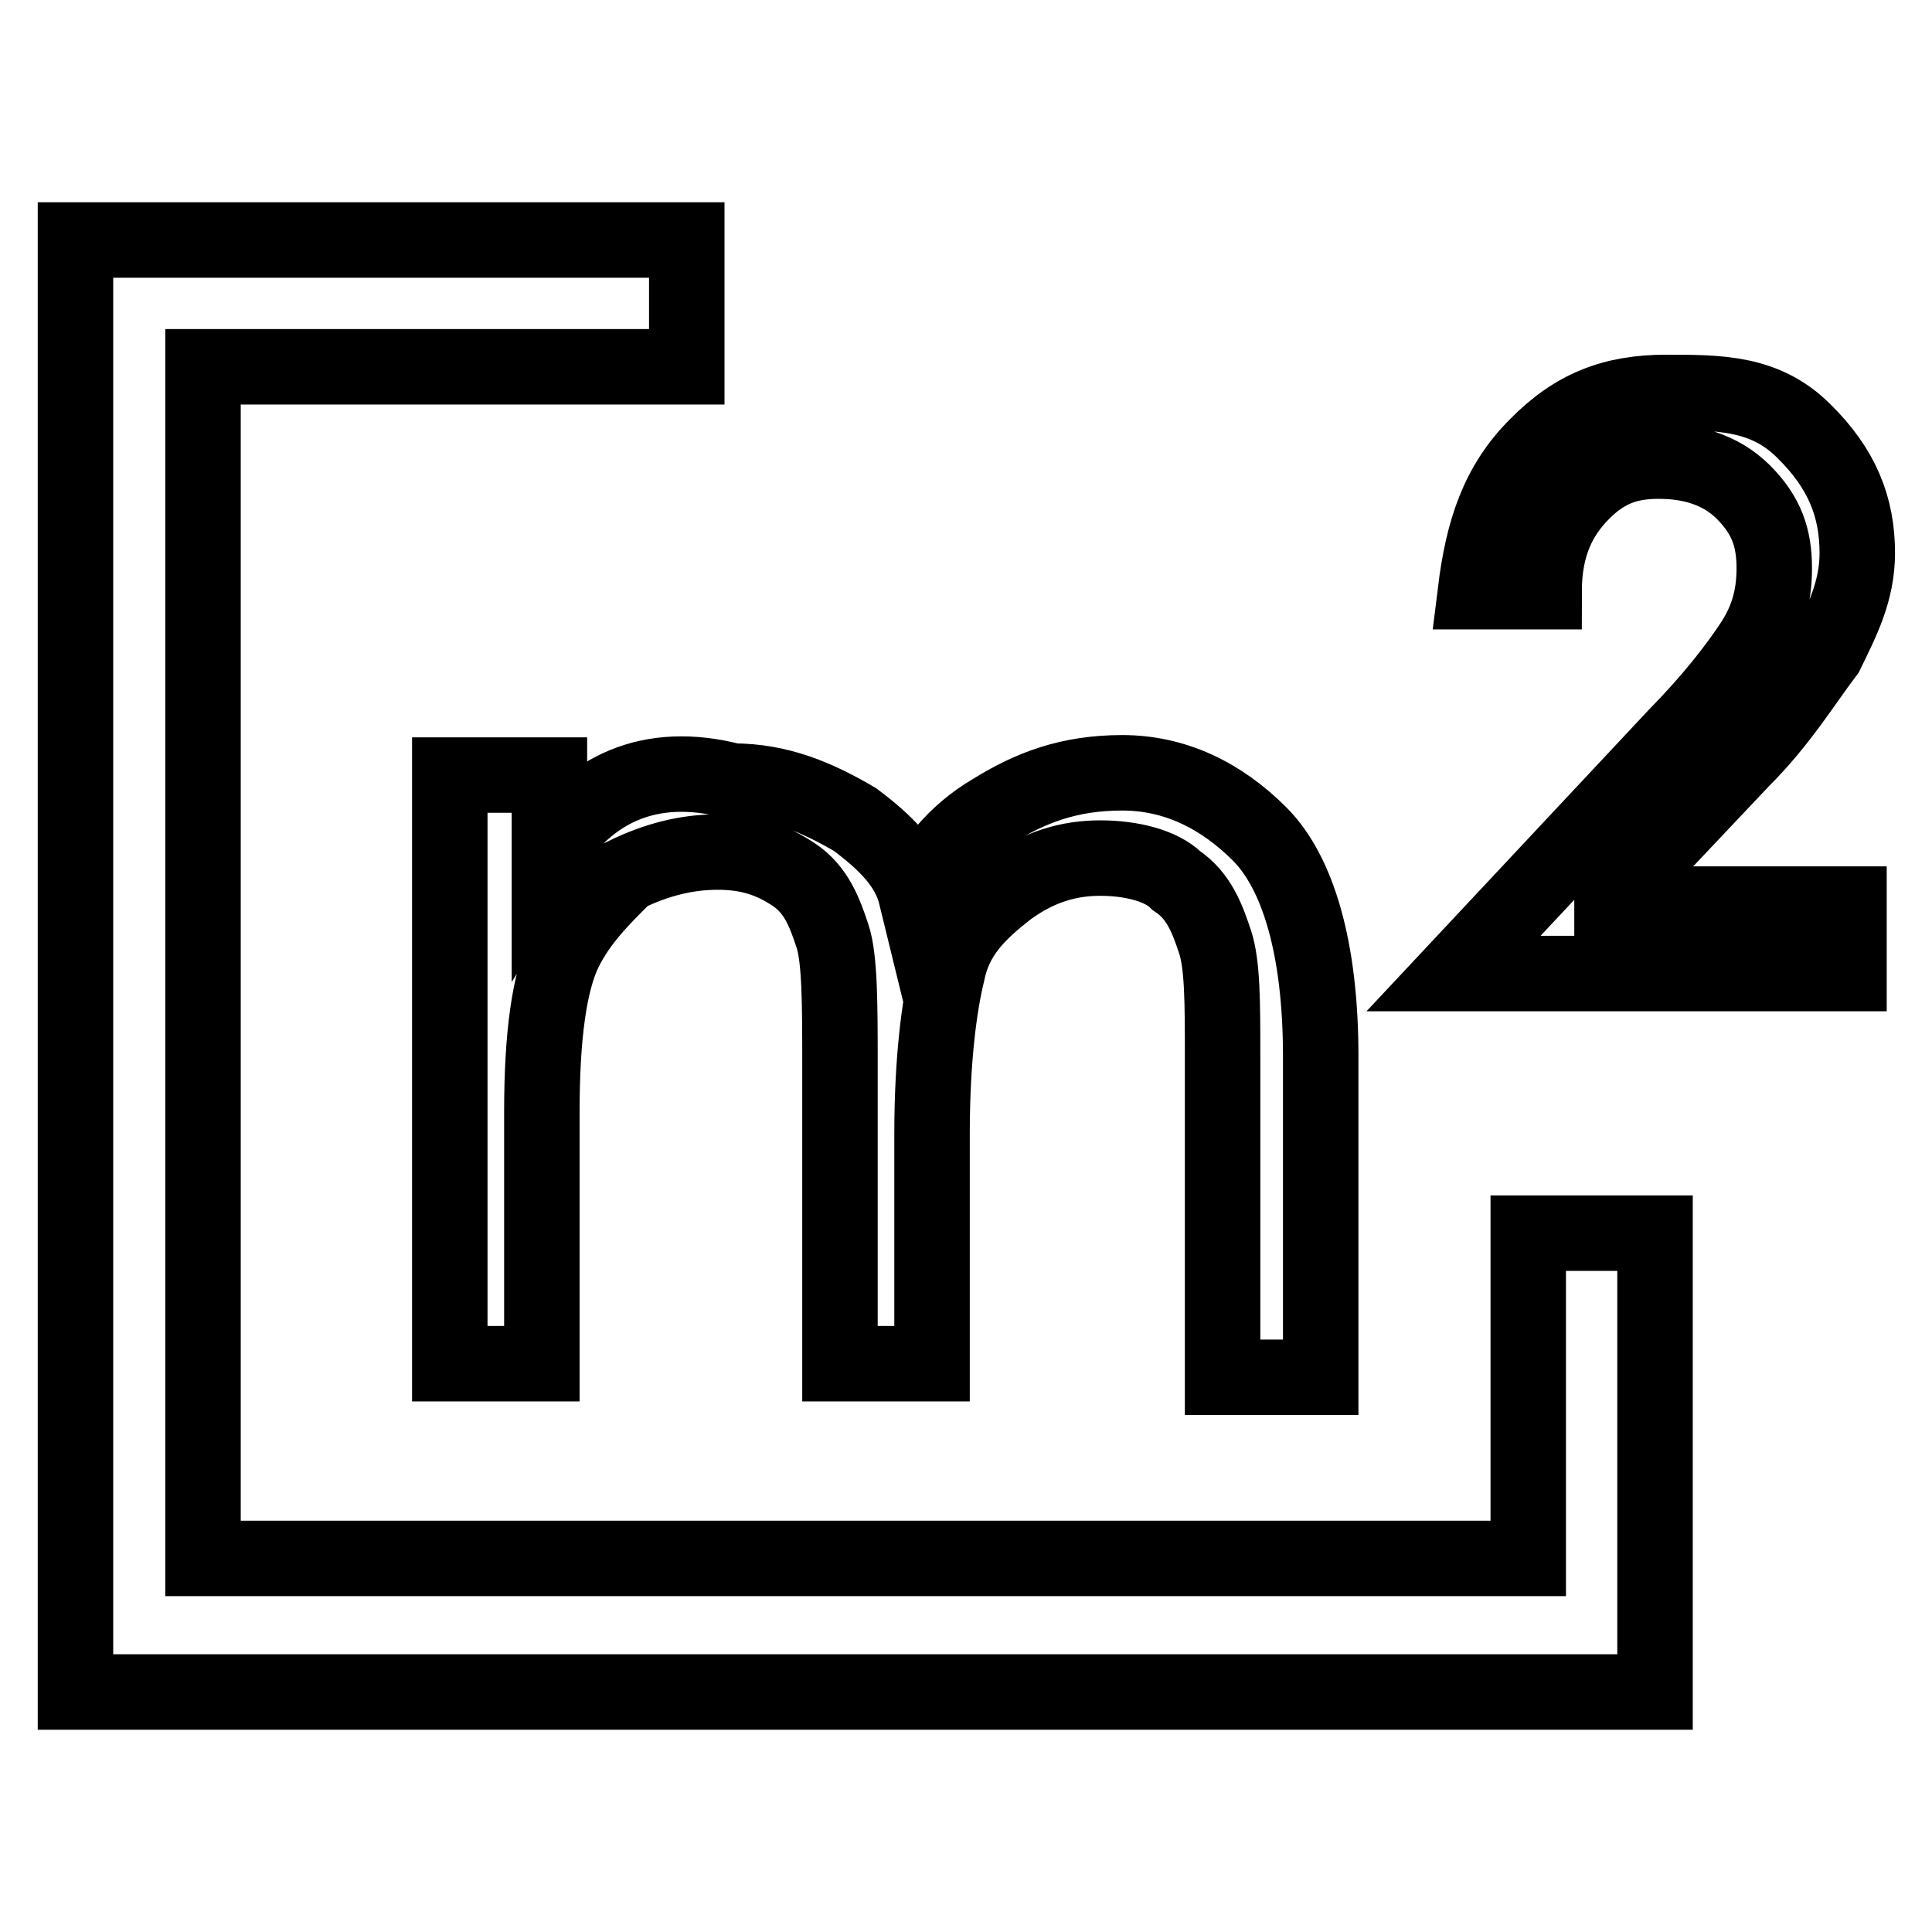 <?xml version="1.0" encoding="utf-8"?>
<!-- Svg Vector Icons : http://www.onlinewebfonts.com/icon -->
<!DOCTYPE svg PUBLIC "-//W3C//DTD SVG 1.1//EN" "http://www.w3.org/Graphics/SVG/1.1/DTD/svg11.dtd">
<svg version="1.1" xmlns="http://www.w3.org/2000/svg" xmlns:xlink="http://www.w3.org/1999/xlink" x="0px" y="0px" viewBox="0 0 256 256" enable-background="new 0 0 256 256" xml:space="preserve">
<g> <path stroke-width="10" fill-opacity="0" stroke="#000000"  d="M202.5,206.5H26.9V48.6H91V31.8H10v192.4h209.3v-60.8h-16.8V204V206.5z M72.8,112.8v-10.1H59.6v78h12.2 v-33.4c0-10.1,1-17.2,3-21.3c2-4.1,5.1-7.1,8.1-10.1c4.1-2,8.1-3,12.2-3s7.1,1,10.1,3c3,2,4.1,5.1,5.1,8.1c1,3,1,9.1,1,17.2v39.5 h12.2v-30.4c0-10.1,1-17.2,2-21.3c1-5.1,4.1-8.1,8.1-11.2c4.1-3,8.1-4.1,12.2-4.1c4.1,0,8.1,1,10.1,3c3,2,4.1,5.1,5.1,8.1 c1,3,1,8.1,1,15.2v42.5H175v-42.6c0-14.2-3-24.3-8.1-29.4c-5.1-5.1-11.2-8.1-18.2-8.1c-7.1,0-12.2,2-17.2,5.1 c-5.1,3-8.1,7.1-10.1,11.2c-1-4.1-4.1-7.1-8.1-10.1c-5.1-3-10.1-5.1-16.2-5.1C86,100.6,77.9,104.7,72.8,112.8L72.8,112.8z  M213.6,118.9l17.2-18.2c5.1-5.1,8.1-10.1,11.2-14.2c2-4.1,4.1-8.1,4.1-13.2c0-6.1-2-11.2-7.1-16.2c-5.1-5.1-11.2-5.1-18.2-5.1 c-7.1,0-12.2,2-17.2,7.1c-5.1,5.1-7.1,11.2-8.1,19.3h9.1c0-6.1,2-10.1,5.1-13.2s6.1-4.1,10.1-4.1s8.1,1,11.2,4.1s4.1,6.1,4.1,10.1 s-1,7.1-3,10.1c-2,3-5.1,7.1-10.1,12.2l-29.4,31.4H245v-9.2h-31.4V118.9L213.6,118.9z"/></g>
</svg>